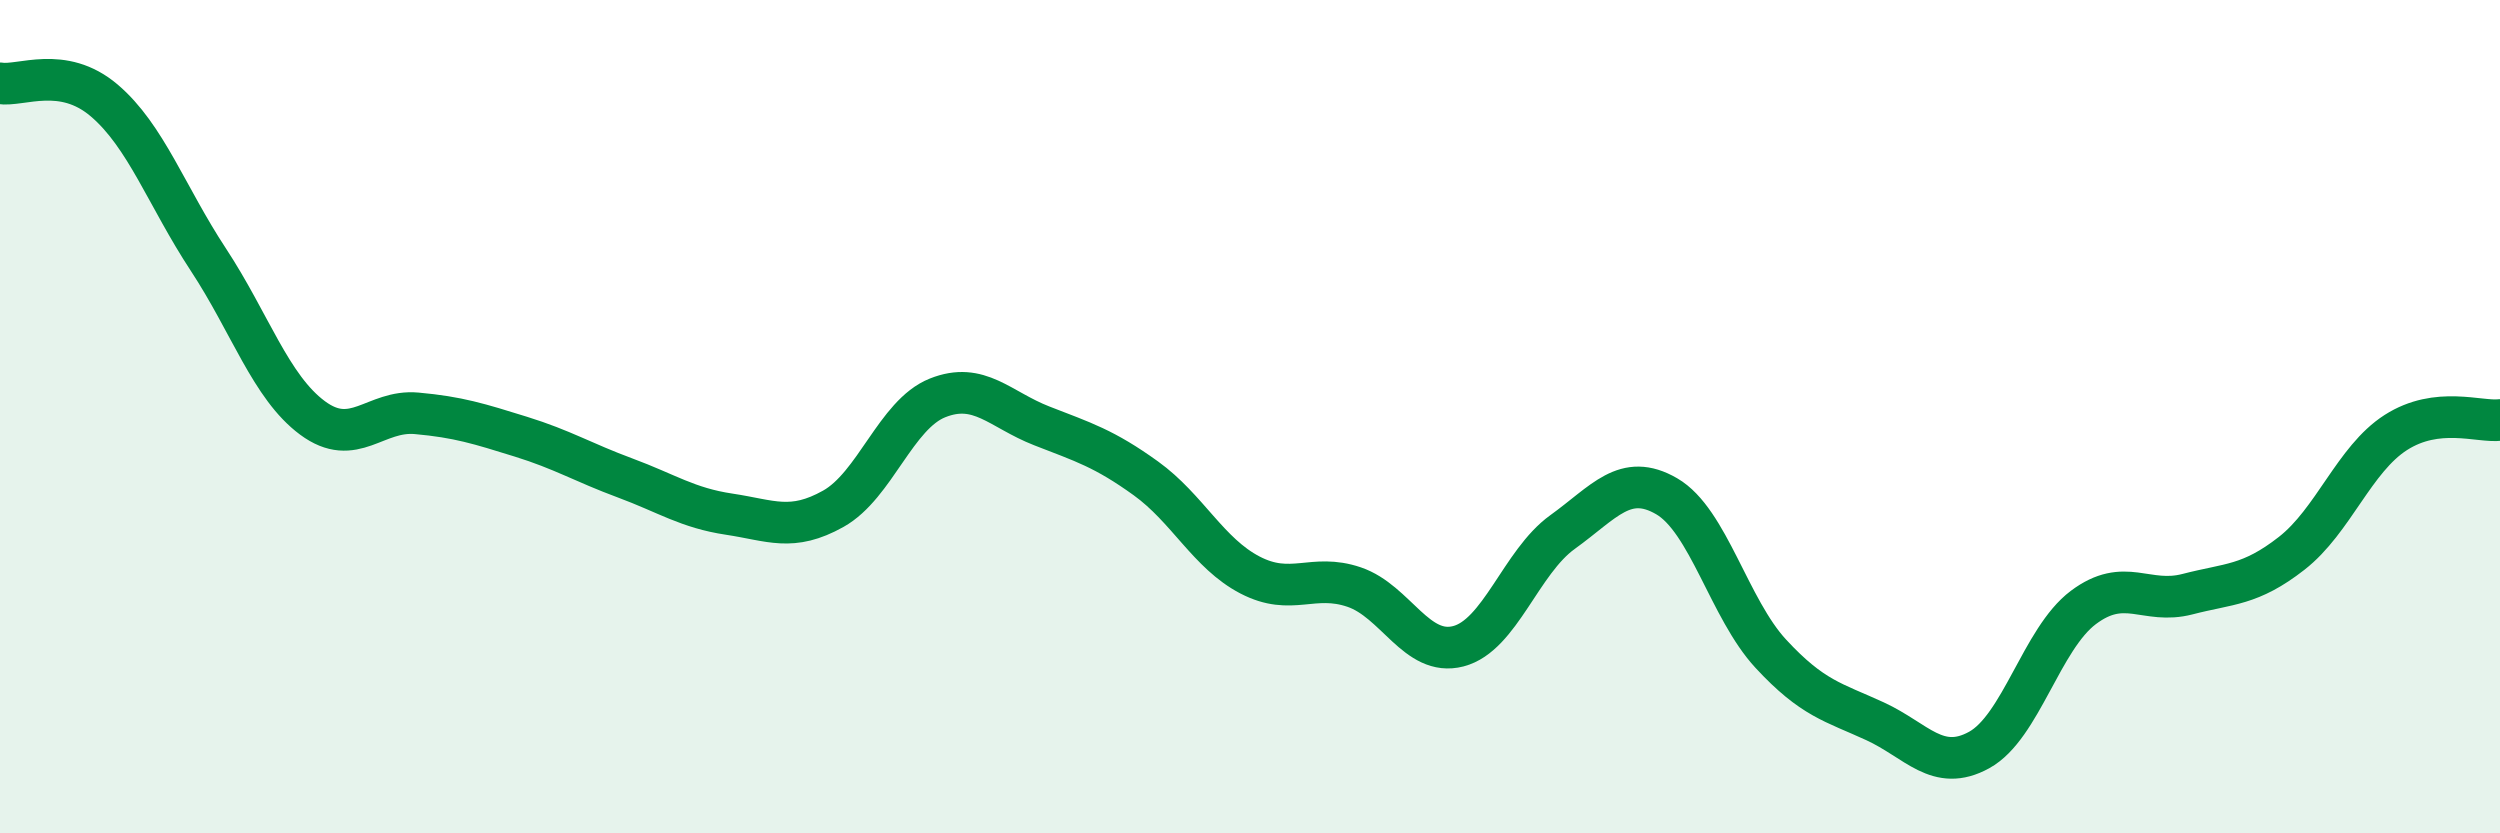 
    <svg width="60" height="20" viewBox="0 0 60 20" xmlns="http://www.w3.org/2000/svg">
      <path
        d="M 0,2 C 0.5,2.08 1.5,1.56 2.5,2.41 C 3.5,3.26 4,4.71 5,6.23 C 6,7.75 6.5,9.29 7.5,10.03 C 8.5,10.77 9,9.83 10,9.92 C 11,10.01 11.5,10.17 12.5,10.48 C 13.5,10.79 14,11.1 15,11.47 C 16,11.84 16.5,12.19 17.5,12.34 C 18.5,12.49 19,12.77 20,12.21 C 21,11.65 21.5,9.95 22.5,9.55 C 23.5,9.15 24,9.83 25,10.22 C 26,10.61 26.5,10.76 27.5,11.48 C 28.5,12.2 29,13.28 30,13.8 C 31,14.32 31.5,13.75 32.5,14.09 C 33.5,14.43 34,15.77 35,15.51 C 36,15.25 36.5,13.49 37.5,12.77 C 38.5,12.05 39,11.33 40,11.91 C 41,12.49 41.5,14.61 42.5,15.69 C 43.5,16.77 44,16.85 45,17.31 C 46,17.77 46.5,18.55 47.5,18 C 48.5,17.45 49,15.33 50,14.58 C 51,13.83 51.5,14.52 52.5,14.26 C 53.5,14 54,14.06 55,13.28 C 56,12.5 56.5,11.02 57.5,10.38 C 58.5,9.74 59.5,10.14 60,10.08L60 20L0 20Z"
        fill="#008740"
        opacity="0.1"
        stroke-linecap="round"
        stroke-linejoin="round"
      />
      <path
        d="M 0,2 C 0.5,2.08 1.5,1.56 2.5,2.41 C 3.5,3.26 4,4.71 5,6.23 C 6,7.75 6.5,9.29 7.5,10.03 C 8.5,10.77 9,9.83 10,9.92 C 11,10.01 11.5,10.17 12.5,10.48 C 13.5,10.79 14,11.1 15,11.47 C 16,11.84 16.5,12.19 17.5,12.34 C 18.5,12.49 19,12.77 20,12.21 C 21,11.65 21.5,9.95 22.5,9.55 C 23.5,9.15 24,9.83 25,10.22 C 26,10.61 26.5,10.76 27.5,11.48 C 28.5,12.2 29,13.28 30,13.8 C 31,14.32 31.5,13.75 32.5,14.09 C 33.5,14.43 34,15.77 35,15.51 C 36,15.25 36.5,13.49 37.5,12.77 C 38.5,12.05 39,11.33 40,11.91 C 41,12.49 41.5,14.61 42.5,15.69 C 43.5,16.77 44,16.85 45,17.31 C 46,17.77 46.5,18.55 47.5,18 C 48.5,17.45 49,15.33 50,14.58 C 51,13.83 51.5,14.52 52.5,14.26 C 53.5,14 54,14.06 55,13.28 C 56,12.5 56.5,11.02 57.5,10.38 C 58.5,9.74 59.5,10.14 60,10.08"
        stroke="#008740"
        stroke-width="1"
        fill="none"
        stroke-linecap="round"
        stroke-linejoin="round"
      />
    </svg>
  